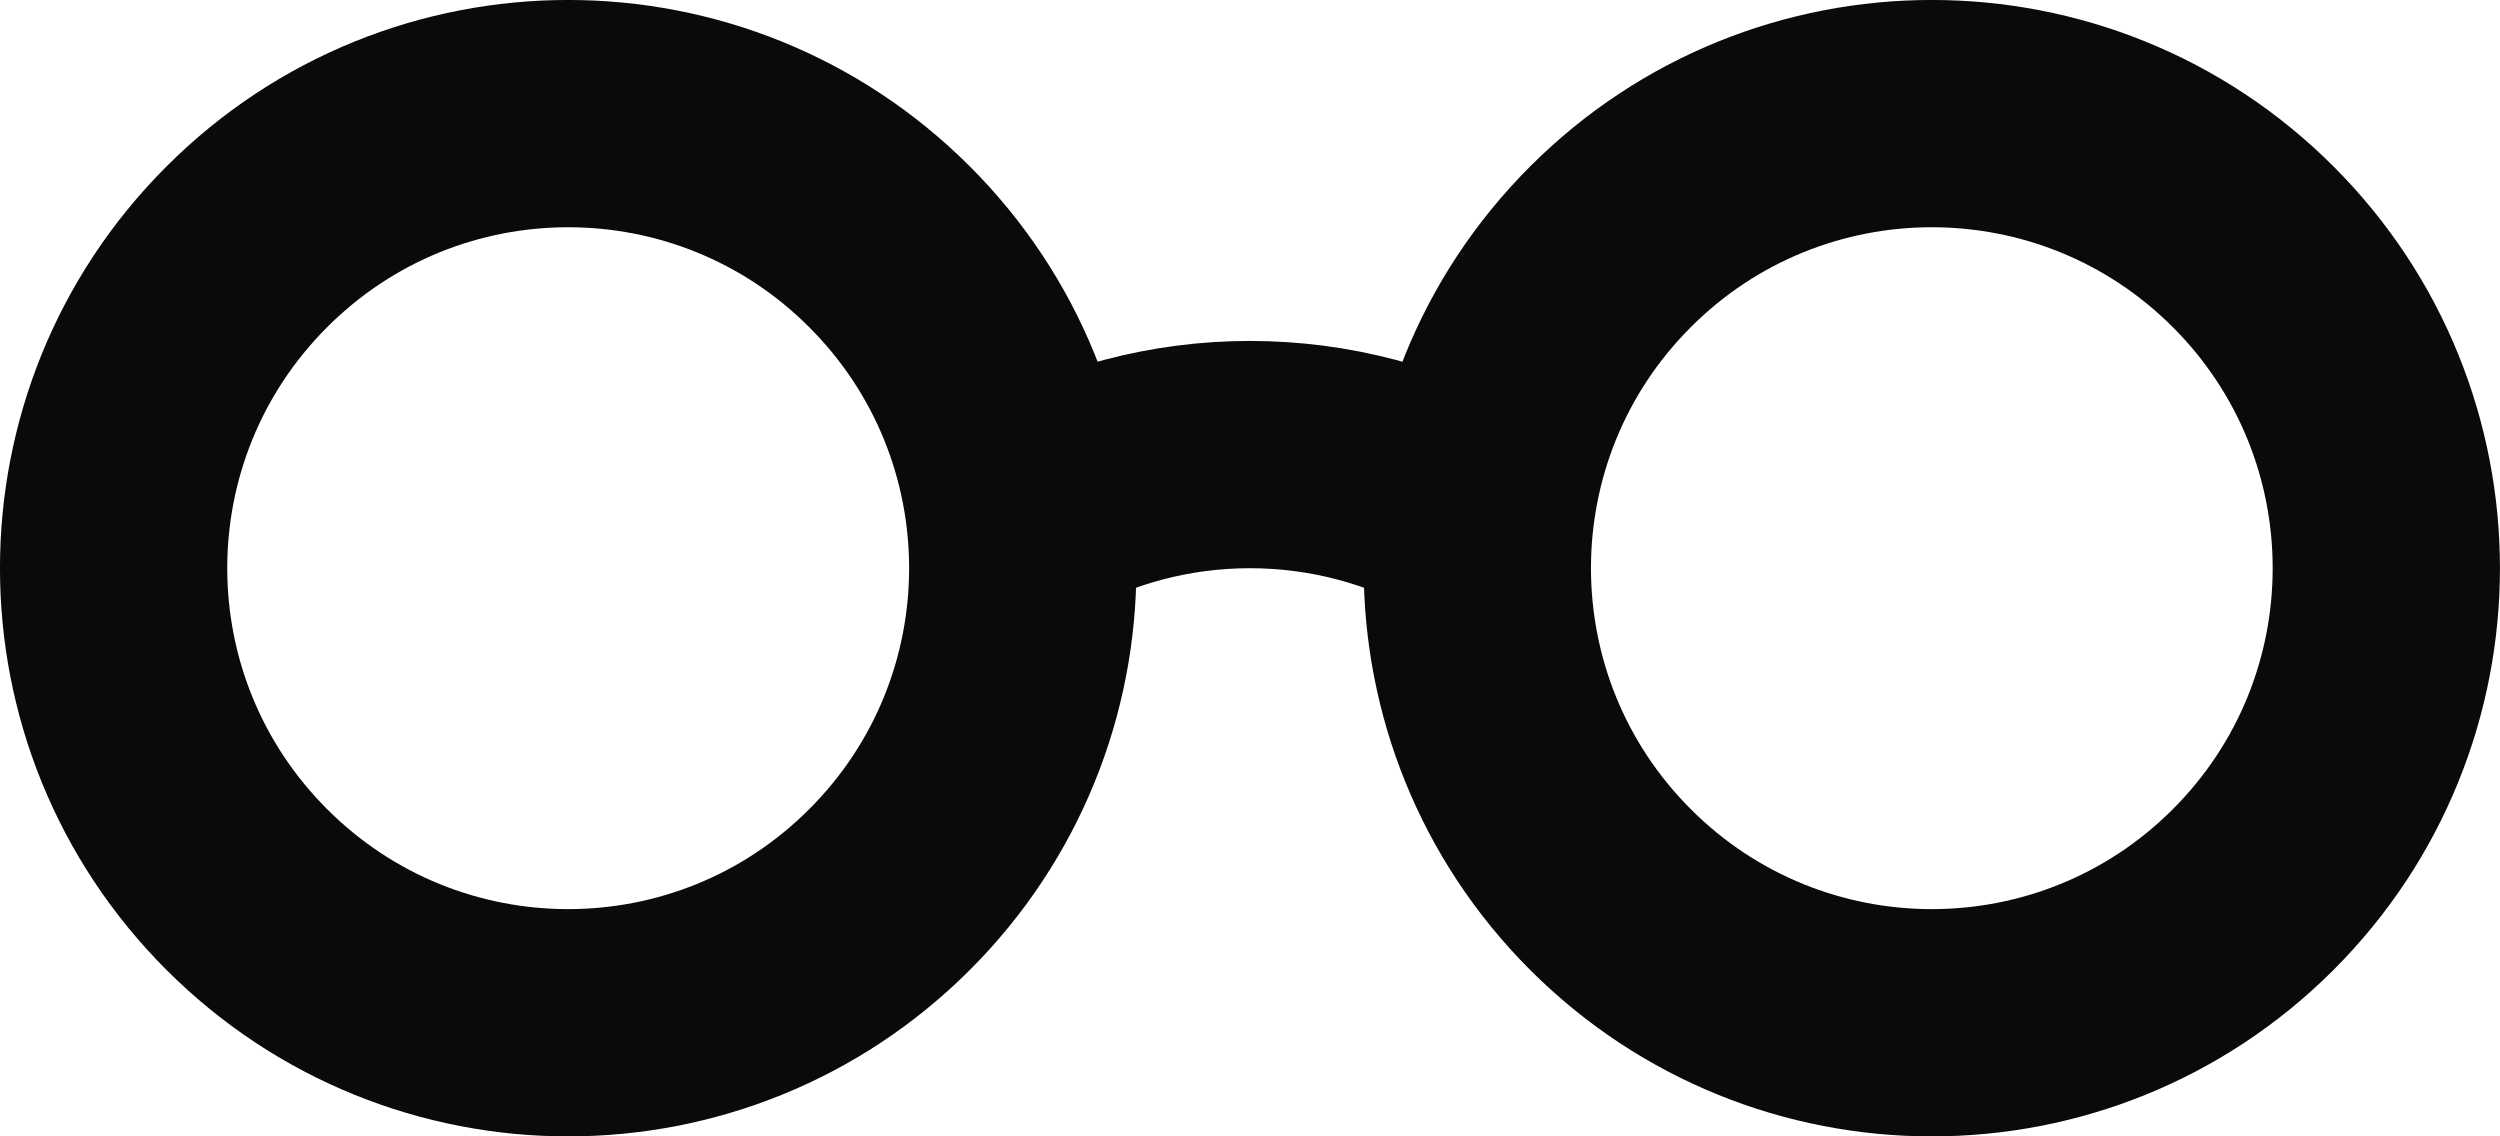 <?xml version="1.0" encoding="utf-8"?>
<svg width="22" height="10" viewBox="0 0 22 10" fill="none" xmlns="http://www.w3.org/2000/svg">
<path id="Icon" d="M9 4.535C10.233 3.822 11.766 3.822 13 4.535M7.828 2.172C9.391 3.734 9.391 6.266 7.828 7.828C6.266 9.391 3.734 9.391 2.172 7.828C0.609 6.266 0.609 3.734 2.172 2.172C3.734 0.609 6.266 0.609 7.828 2.172ZM19.828 2.172C21.39 3.734 21.39 6.266 19.828 7.828C18.266 9.391 15.734 9.391 14.172 7.828C12.61 6.266 12.61 3.734 14.172 2.172C15.734 0.609 18.266 0.609 19.828 2.172Z" stroke="#0C090A" stroke-width="2" stroke-linecap="round" stroke-linejoin="round"/>
</svg>
